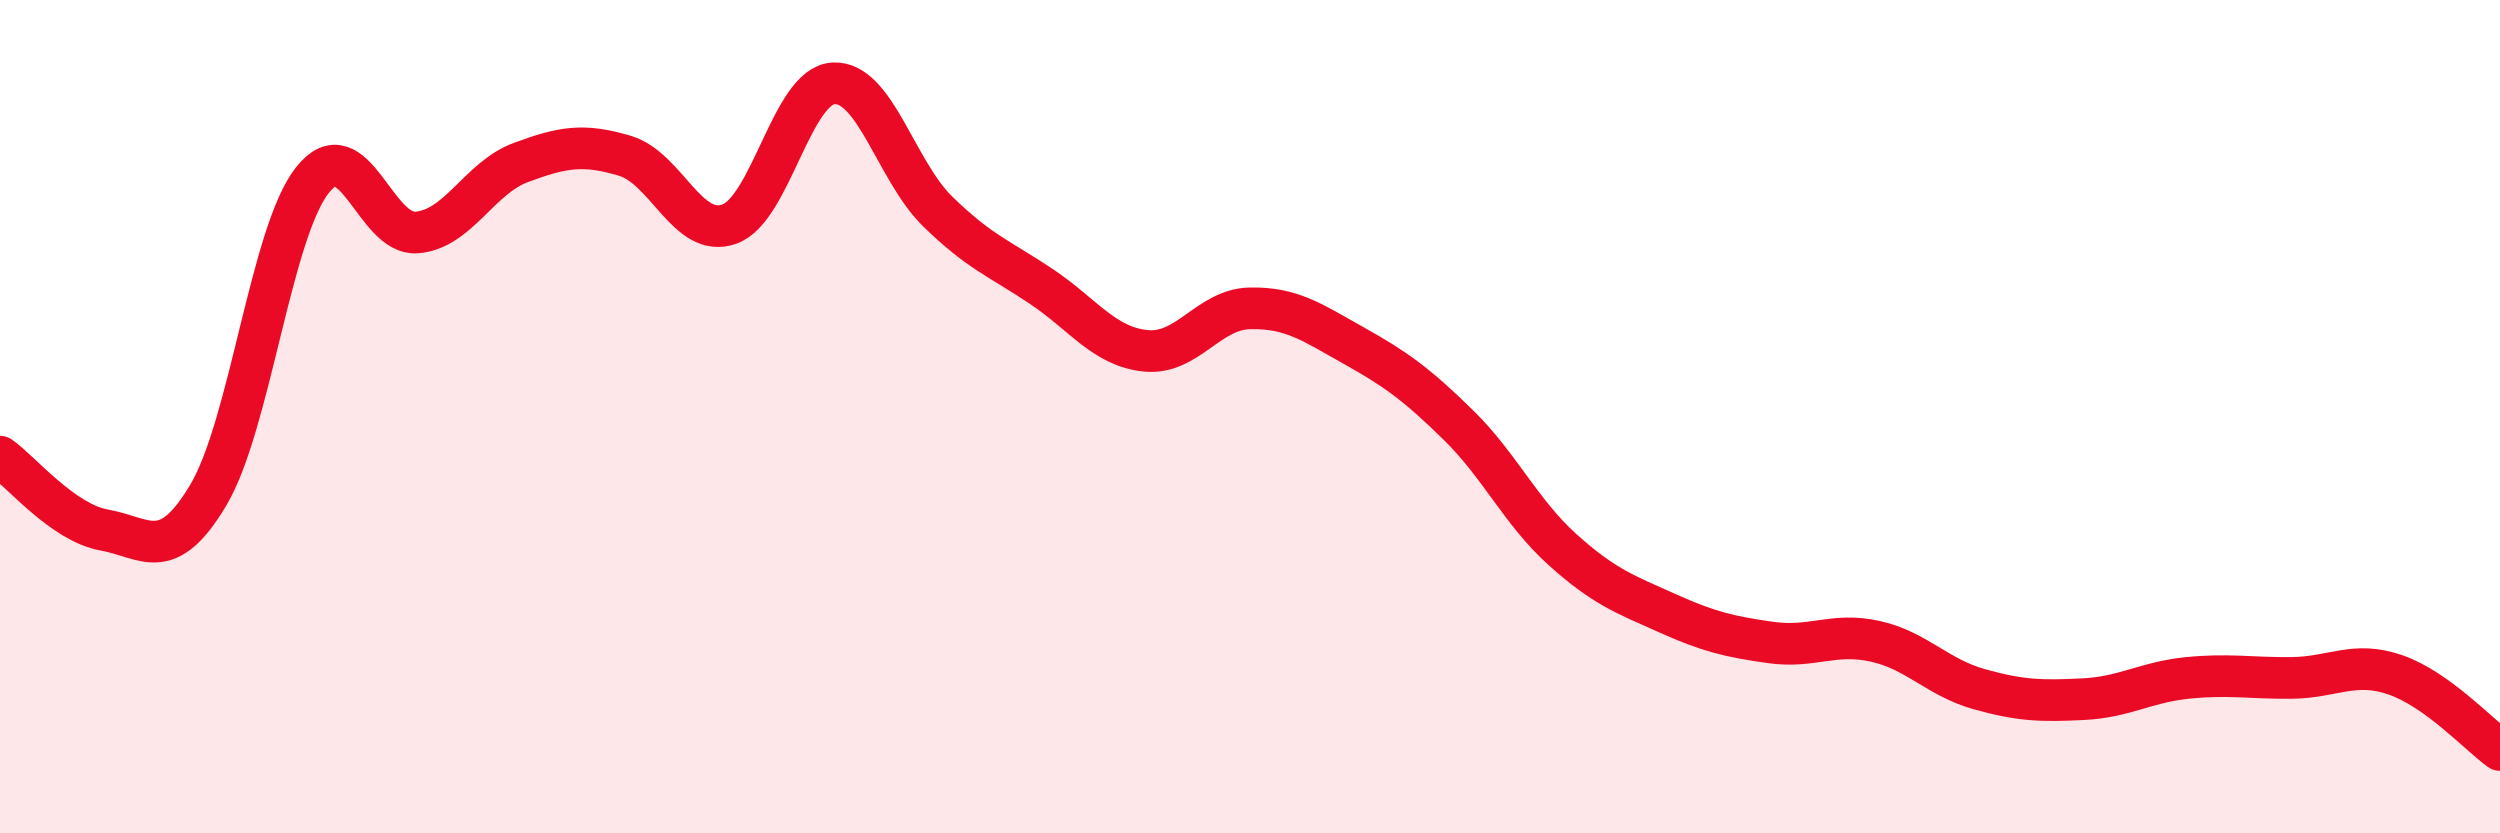 
    <svg width="60" height="20" viewBox="0 0 60 20" xmlns="http://www.w3.org/2000/svg">
      <path
        d="M 0,10.96 C 0.5,11.31 1.5,12.54 2.5,12.72 C 3.5,12.9 4,13.56 5,11.88 C 6,10.2 6.5,5.58 7.5,4.32 C 8.5,3.06 9,5.66 10,5.58 C 11,5.5 11.5,4.27 12.5,3.9 C 13.5,3.53 14,3.44 15,3.74 C 16,4.04 16.5,5.73 17.5,5.38 C 18.5,5.03 19,2.06 20,2 C 21,1.94 21.5,4.09 22.5,5.07 C 23.5,6.05 24,6.21 25,6.88 C 26,7.55 26.5,8.32 27.5,8.42 C 28.5,8.52 29,7.42 30,7.4 C 31,7.38 31.5,7.74 32.5,8.3 C 33.5,8.86 34,9.22 35,10.2 C 36,11.18 36.5,12.29 37.5,13.19 C 38.5,14.09 39,14.26 40,14.71 C 41,15.16 41.5,15.28 42.5,15.42 C 43.5,15.56 44,15.17 45,15.39 C 46,15.61 46.5,16.26 47.5,16.54 C 48.5,16.82 49,16.83 50,16.78 C 51,16.73 51.5,16.37 52.5,16.27 C 53.5,16.17 54,16.28 55,16.27 C 56,16.26 56.5,15.85 57.5,16.2 C 58.5,16.55 59.5,17.64 60,18L60 20L0 20Z"
        fill="#EB0A25"
        opacity="0.1"
        stroke-linecap="round"
        stroke-linejoin="round"
      />
      <path
        d="M 0,10.96 C 0.5,11.31 1.5,12.54 2.5,12.72 C 3.5,12.9 4,13.56 5,11.88 C 6,10.2 6.5,5.58 7.5,4.32 C 8.5,3.06 9,5.66 10,5.58 C 11,5.5 11.5,4.27 12.5,3.9 C 13.5,3.53 14,3.44 15,3.74 C 16,4.04 16.5,5.73 17.5,5.38 C 18.5,5.03 19,2.06 20,2 C 21,1.94 21.5,4.09 22.5,5.07 C 23.5,6.05 24,6.21 25,6.88 C 26,7.55 26.5,8.32 27.5,8.42 C 28.5,8.52 29,7.42 30,7.4 C 31,7.38 31.5,7.74 32.5,8.3 C 33.5,8.86 34,9.22 35,10.2 C 36,11.18 36.5,12.29 37.5,13.19 C 38.5,14.09 39,14.26 40,14.71 C 41,15.16 41.5,15.28 42.5,15.42 C 43.5,15.56 44,15.17 45,15.39 C 46,15.61 46.5,16.26 47.5,16.54 C 48.5,16.82 49,16.83 50,16.78 C 51,16.73 51.5,16.37 52.5,16.27 C 53.5,16.17 54,16.28 55,16.27 C 56,16.26 56.5,15.85 57.5,16.2 C 58.5,16.55 59.5,17.64 60,18"
        stroke="#EB0A25"
        stroke-width="1"
        fill="none"
        stroke-linecap="round"
        stroke-linejoin="round"
      />
    </svg>
  